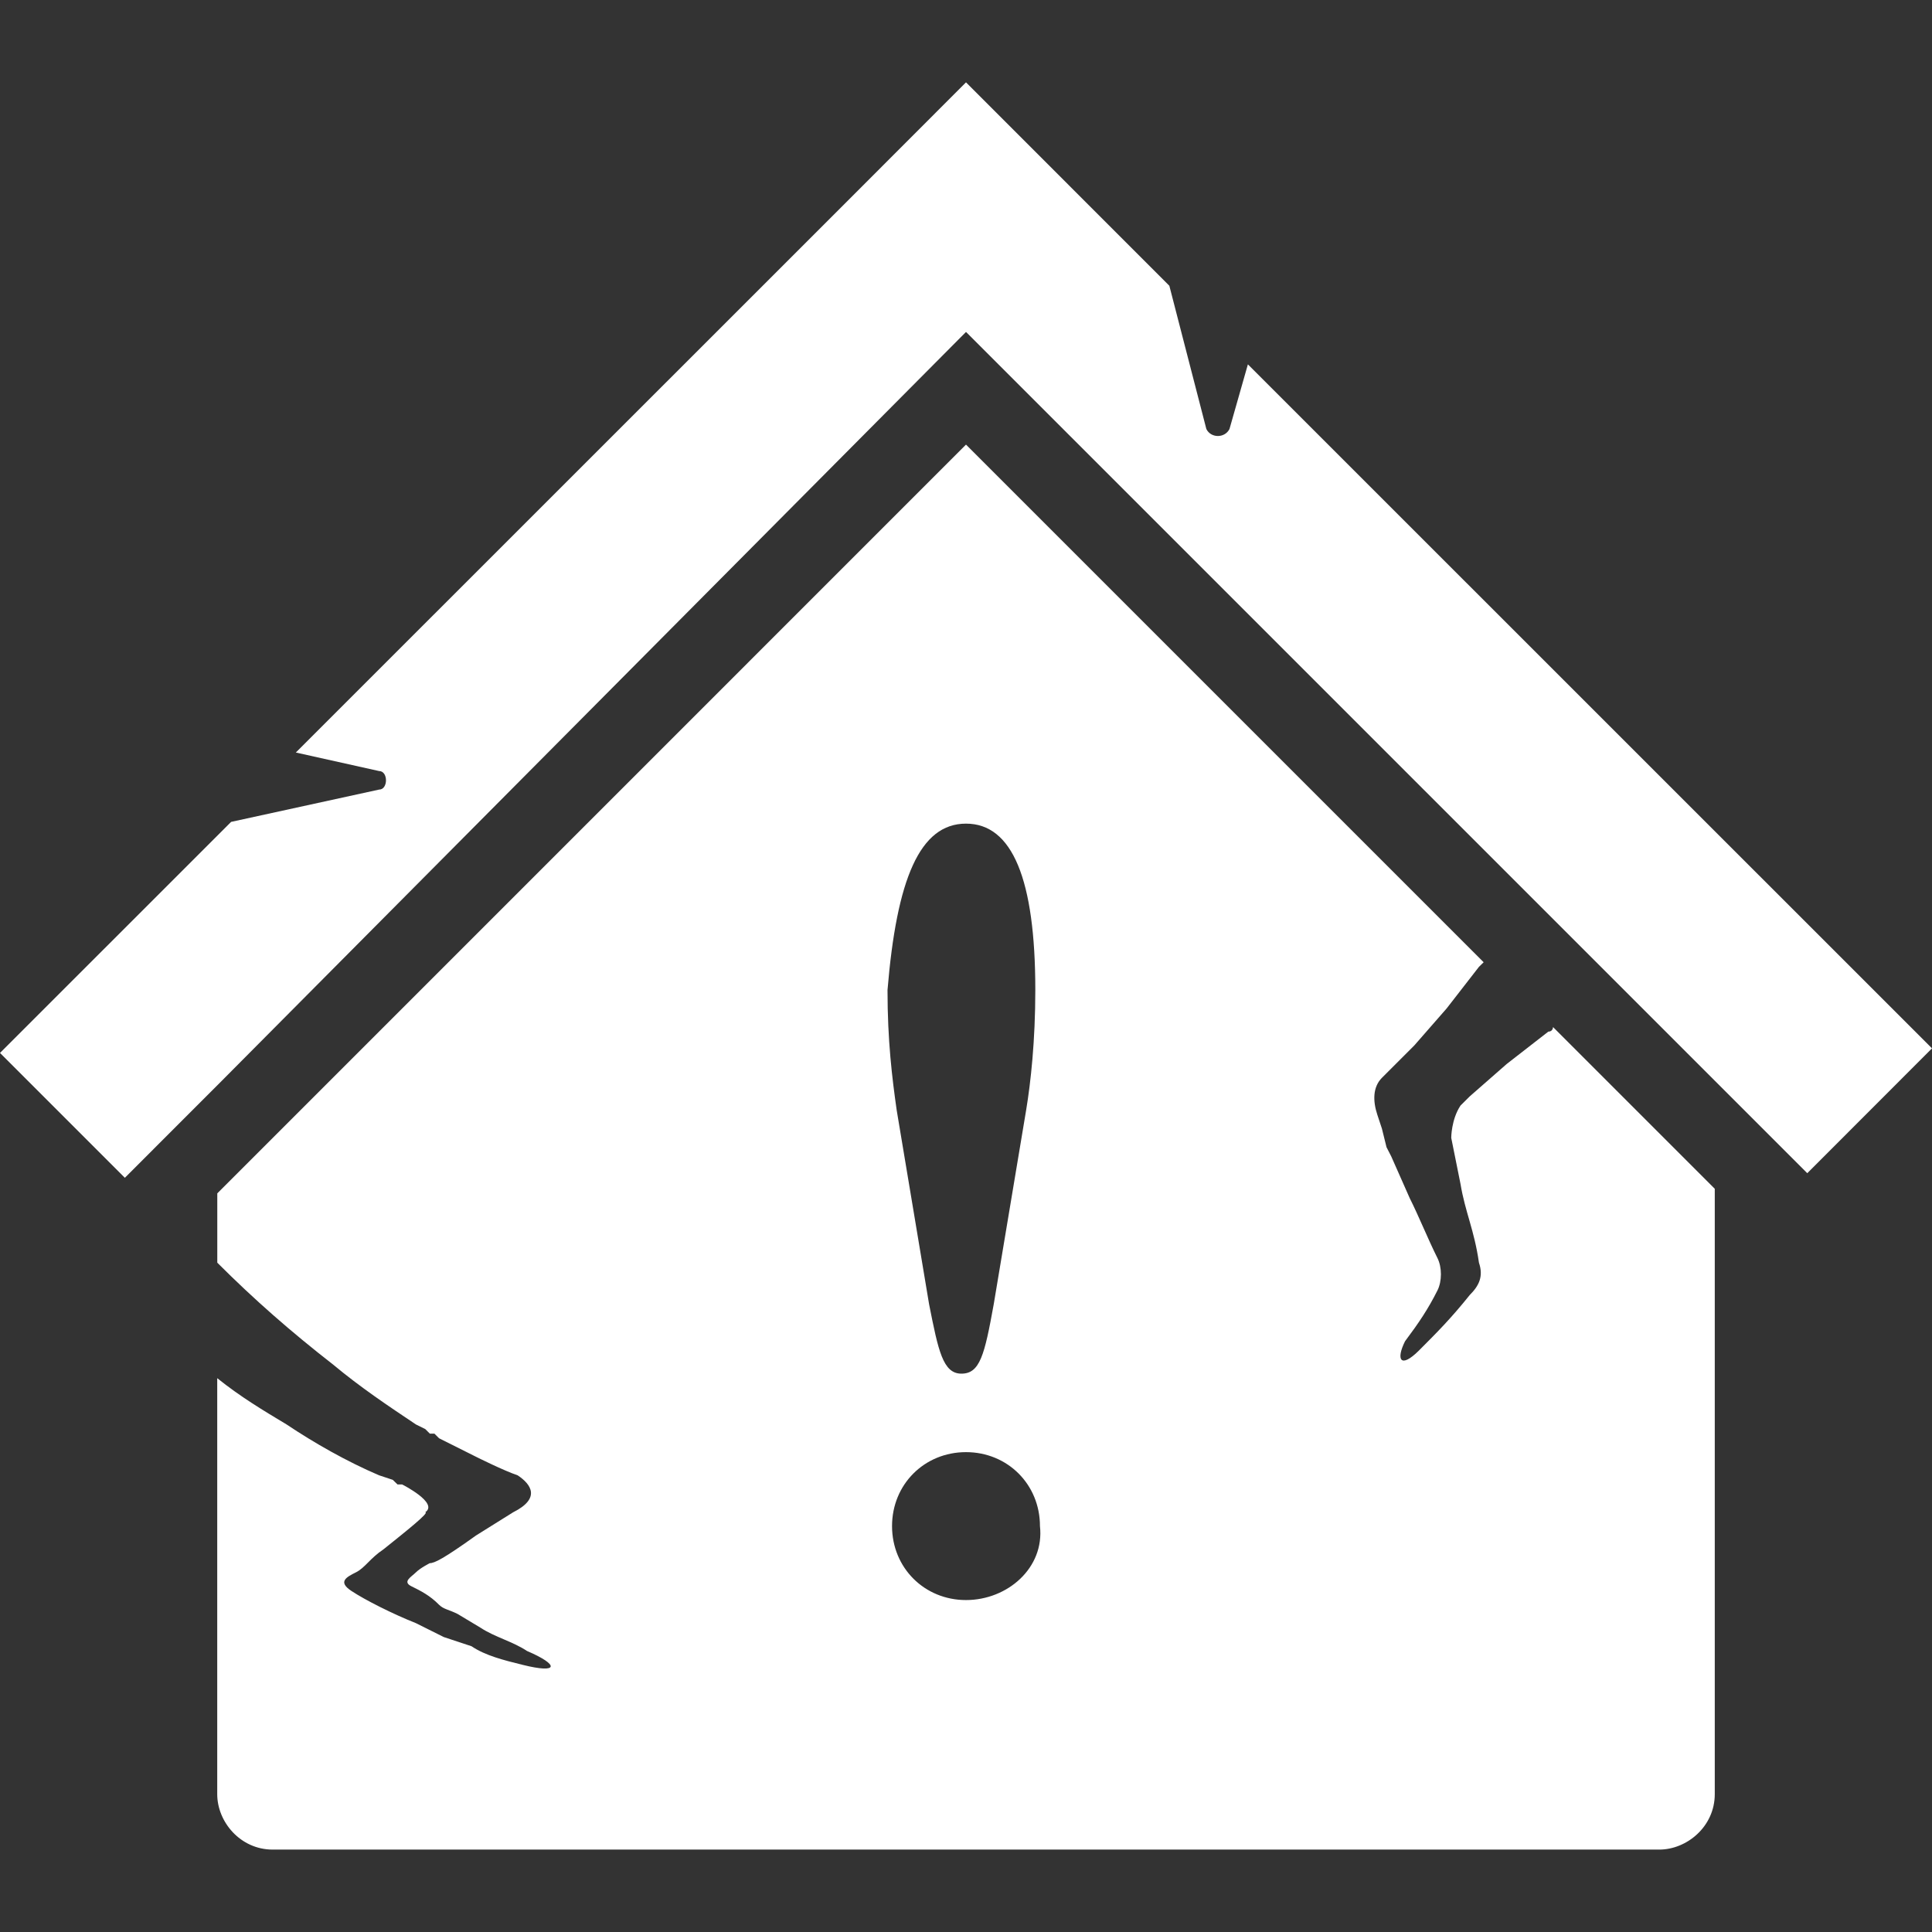 <?xml version="1.0" encoding="utf-8"?>
<!-- Generator: Adobe Illustrator 25.4.1, SVG Export Plug-In . SVG Version: 6.00 Build 0)  -->
<svg version="1.1" id="Layer_1" xmlns="http://www.w3.org/2000/svg" xmlns:xlink="http://www.w3.org/1999/xlink" x="0px" y="0px"
	 viewBox="0 0 320 320" style="enable-background:new 0 0 320 320;" xml:space="preserve">
<rect x="0" y="0" width="320" height="320" fill="#333333" stroke="none"/>
<style type="text/css">
	.st0{fill-rule:evenodd;clip-rule:evenodd;fill:#FFFFFF;}
</style>
<g>
	<path class="st0" d="M206.69,60.35l-3.05,10.71c-0.78,1.54-3.07,1.54-3.83,0l-6.13-23.73L160,13.64l-20.66,20.68L49,124.64
		l13.79,3.07c1.52,0,1.52,3.07,0,3.07l-24.51,5.35L0,174.4l20.68,20.68L36.75,179L160,54.98l127.08,127.08l11.48,11.48l0.78,0.78
		L320,173.64L206.69,60.35z"/>
	<path class="st0" d="M256.45,170.87l-6.88,5.35l-6.13,5.37l-1.53,1.52c-1.54,2.3-1.54,5.35-1.54,5.35l1.54,7.66
		c0.76,4.61,2.29,7.66,3.05,13.02c0.78,2.29,0,3.83-1.52,5.35c-3.07,3.83-5.35,6.13-8.42,9.2c-3.07,3.05-3.83,1.52-2.3-1.54
		c2.3-3.07,3.83-5.35,5.37-8.42c0.76-1.52,0.76-3.83,0-5.35c-1.54-3.07-3.07-6.89-4.61-9.96l-3.05-6.89l-0.78-1.52l-0.76-3.07
		l-0.76-2.3c-0.76-2.29-0.76-4.59,0.76-6.12l1.54-1.54l2.29-2.29l1.54-1.54l5.35-6.12l5.35-6.89l0.78-0.76L160,73.64L35.99,197.66
		v11.48c6.12,6.12,12.25,11.48,19.14,16.84c4.59,3.83,9.18,6.89,13.77,9.96l1.54,0.76l0.76,0.76h0.76l0.76,0.76l6.13,3.07
		c0,0,4.59,2.3,6.89,3.07c2.29,1.52,3.83,3.83-0.76,6.13l-6.13,3.83c-5.35,3.83-6.89,4.59-7.66,4.59c0,0-1.53,0.76-2.3,1.52
		c-0.76,0.76-2.29,1.54-0.76,2.3c1.54,0.76,3.07,1.52,4.59,3.07c0.78,0.76,1.54,0.76,3.07,1.52l3.83,2.3
		c2.3,1.52,5.37,2.29,7.66,3.83c5.37,2.29,5.37,3.83-0.76,2.29c-3.07-0.76-6.13-1.52-8.42-3.07l-4.59-1.52
		c-1.54-0.76-3.07-1.52-4.61-2.3c-3.83-1.52-8.42-3.83-10.71-5.35c-2.3-1.52-0.78-2.3,0.76-3.07c1.52-0.76,2.29-2.29,4.59-3.83
		c3.83-3.07,7.66-6.12,6.89-6.12c2.29-1.54-3.83-4.61-3.83-4.61h-0.76l-0.78-0.76l-2.29-0.76c-5.37-2.3-10.72-5.35-15.31-8.42
		c-3.83-2.3-7.66-4.59-11.48-7.66v12.25v21.44v35.21c0,4.59,3.83,9.18,9.18,9.18h229.66c4.59,0,9.2-3.83,9.2-9.18v-26.03v-26.03
		V196.9l-26.79-26.79C257.23,170.11,257.23,170.87,256.45,170.87z M160,136.42c7.66,0,11.48,9.18,11.48,27.56
		c0,8.42-0.76,15.31-1.52,19.9l-5.37,32.16c-1.52,8.42-2.29,11.48-5.35,11.48c-3.07,0-3.83-3.83-5.35-11.48l-5.37-32.16
		c-0.76-5.35-1.52-11.48-1.52-19.9C148.52,145.6,152.34,136.42,160,136.42z M160,265.02c-6.89,0-12.25-5.35-12.25-12.25
		s5.35-12.25,12.25-12.25c6.89,0,12.25,5.35,12.25,12.25C173.02,259.67,166.89,265.02,160,265.02z"/>
</g>
</svg>
